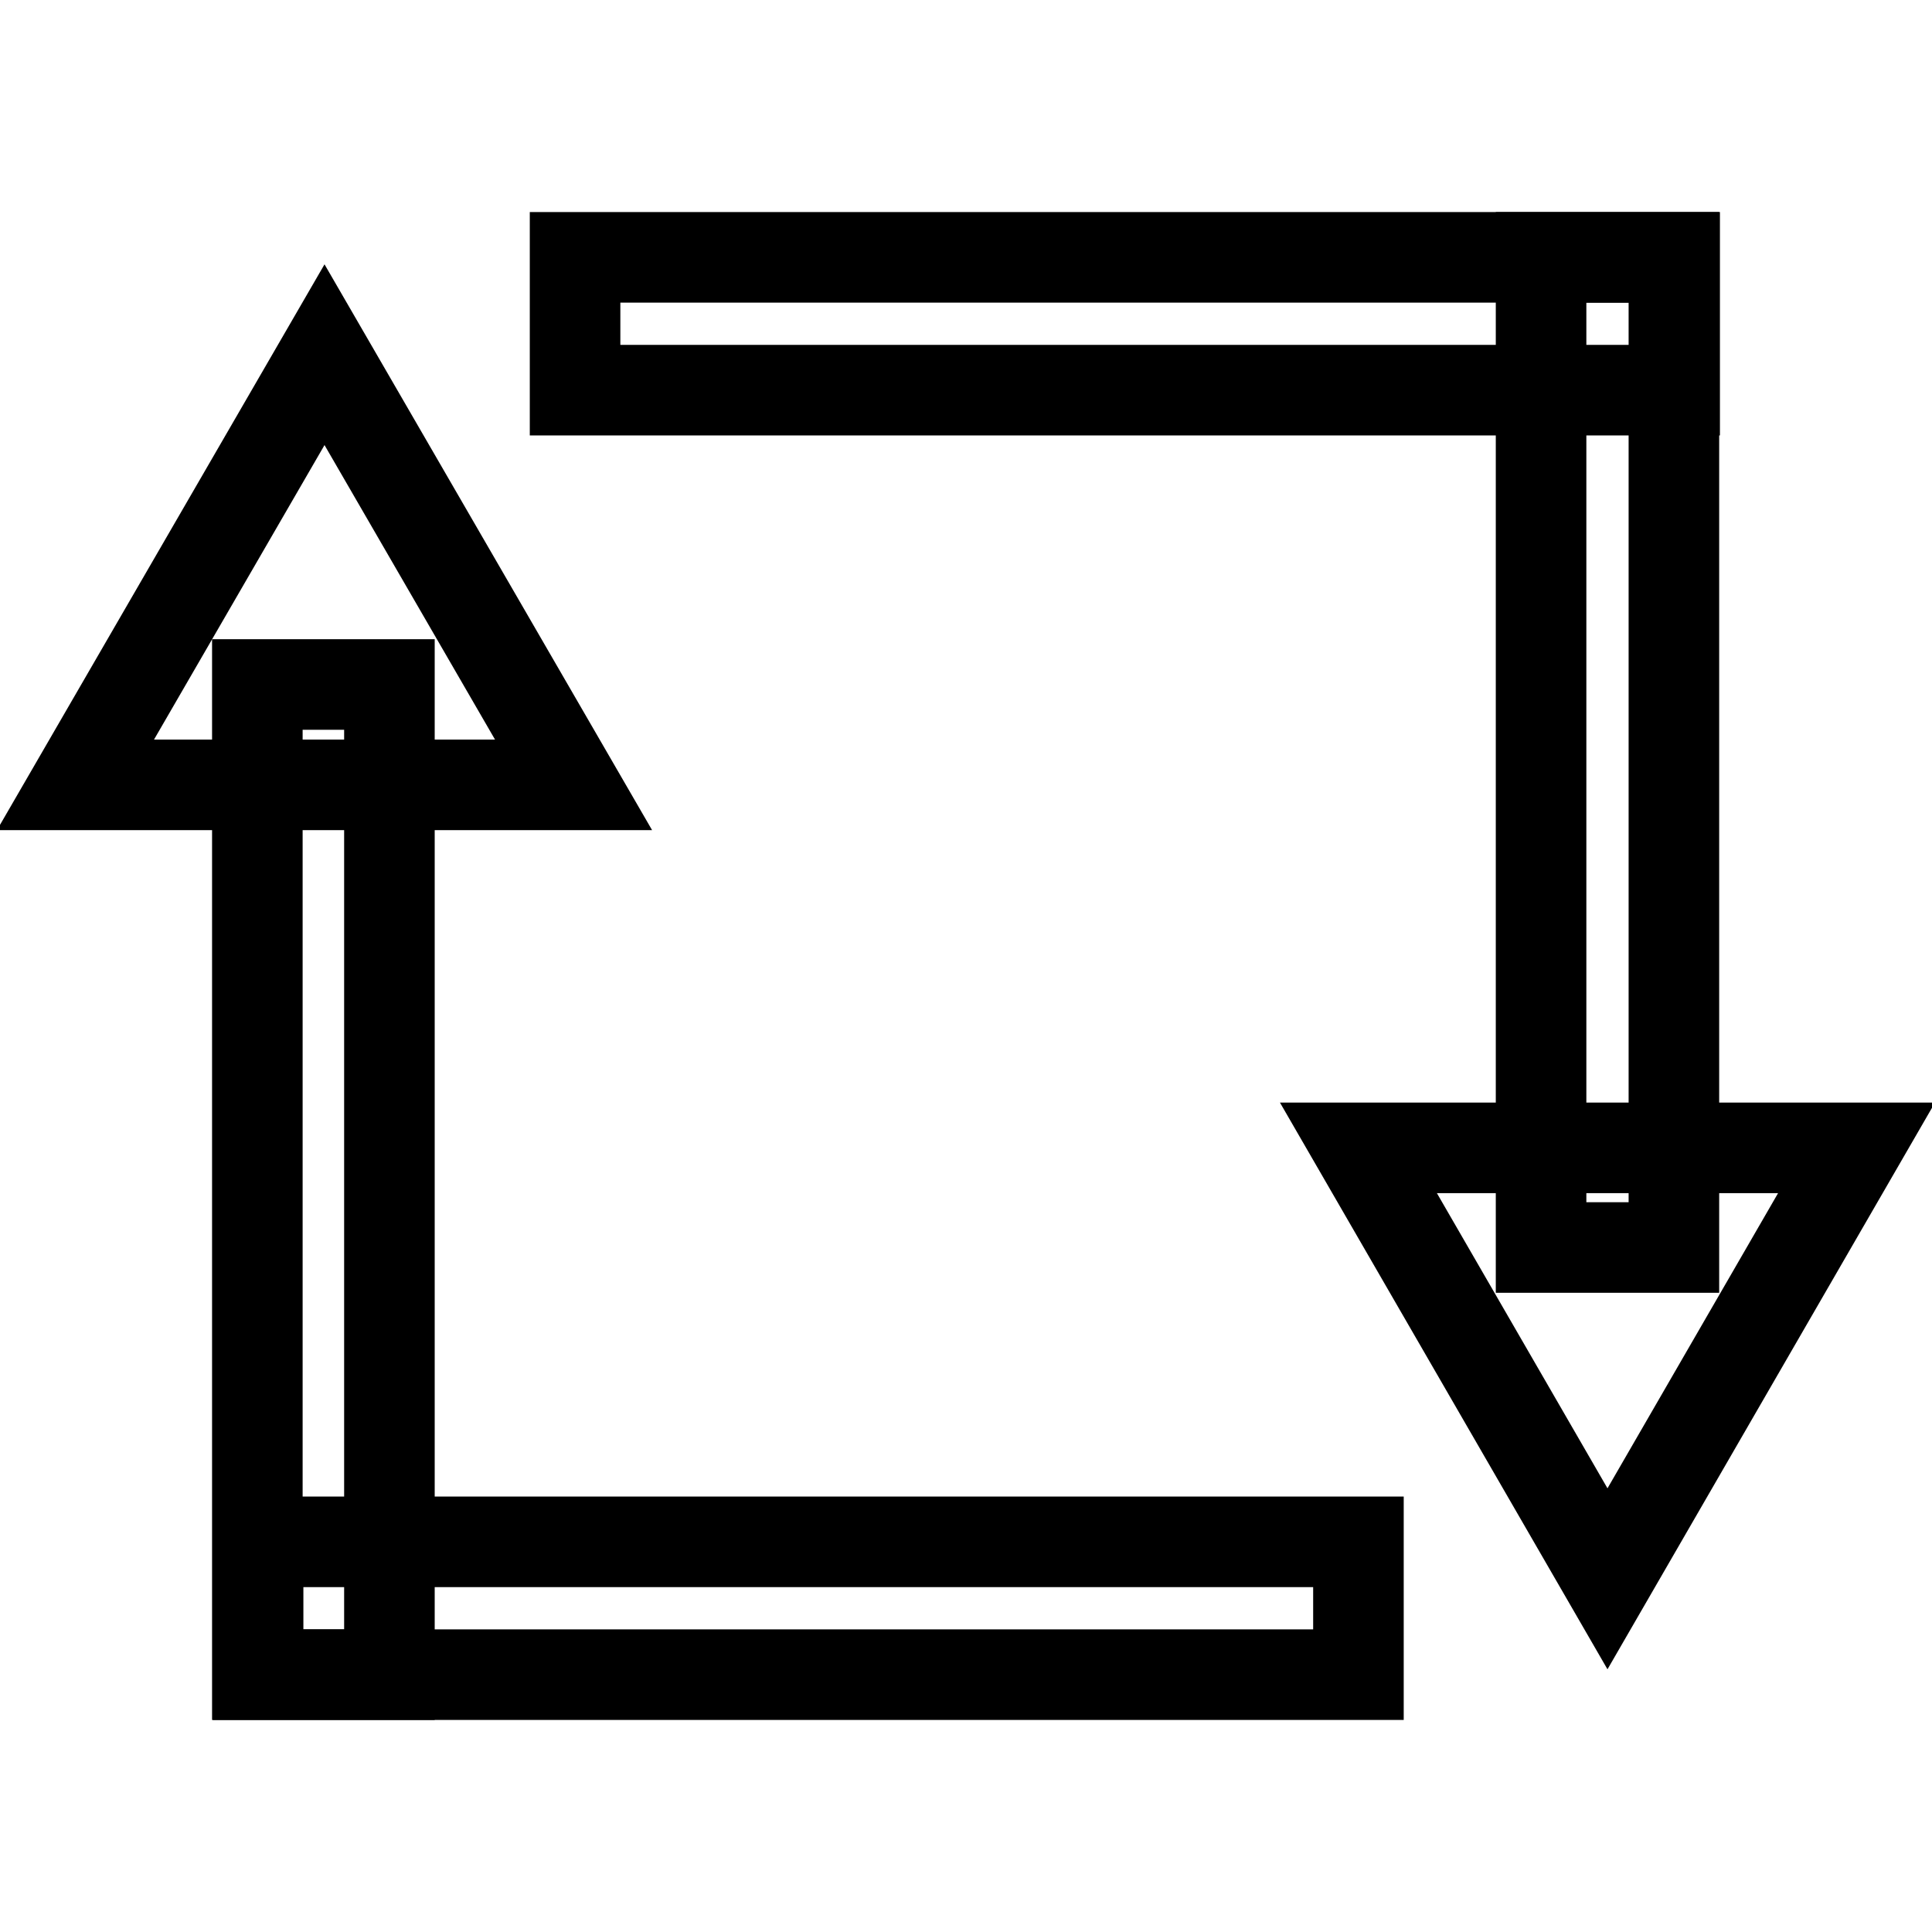 <?xml version="1.0" encoding="utf-8"?>
<!-- Svg Vector Icons : http://www.onlinewebfonts.com/icon -->
<!DOCTYPE svg PUBLIC "-//W3C//DTD SVG 1.1//EN" "http://www.w3.org/Graphics/SVG/1.1/DTD/svg11.dtd">
<svg version="1.1" xmlns="http://www.w3.org/2000/svg" xmlns:xlink="http://www.w3.org/1999/xlink" x="0px" y="0px" viewBox="0 0 256 256" enable-background="new 0 0 256 256" xml:space="preserve">
<g> <path stroke-width="12" fill-opacity="0" stroke="#000000"  d="M204.2,165.3V34.1h17.6v131.2H204.2z"/> <path stroke-width="12" fill-opacity="0" stroke="#000000"  d="M221.9,51.7H76.2V34.1h145.7V51.7z M213,209.2l-33-57.1h66L213,209.2z M51.6,90.7v131.2H34.1V90.7H51.6z"/> <path stroke-width="12" fill-opacity="0" stroke="#000000"  d="M34.2,204.3H180v17.6H34.2V204.3z M43,47L76,104H10L43,47z"/></g>
</svg>